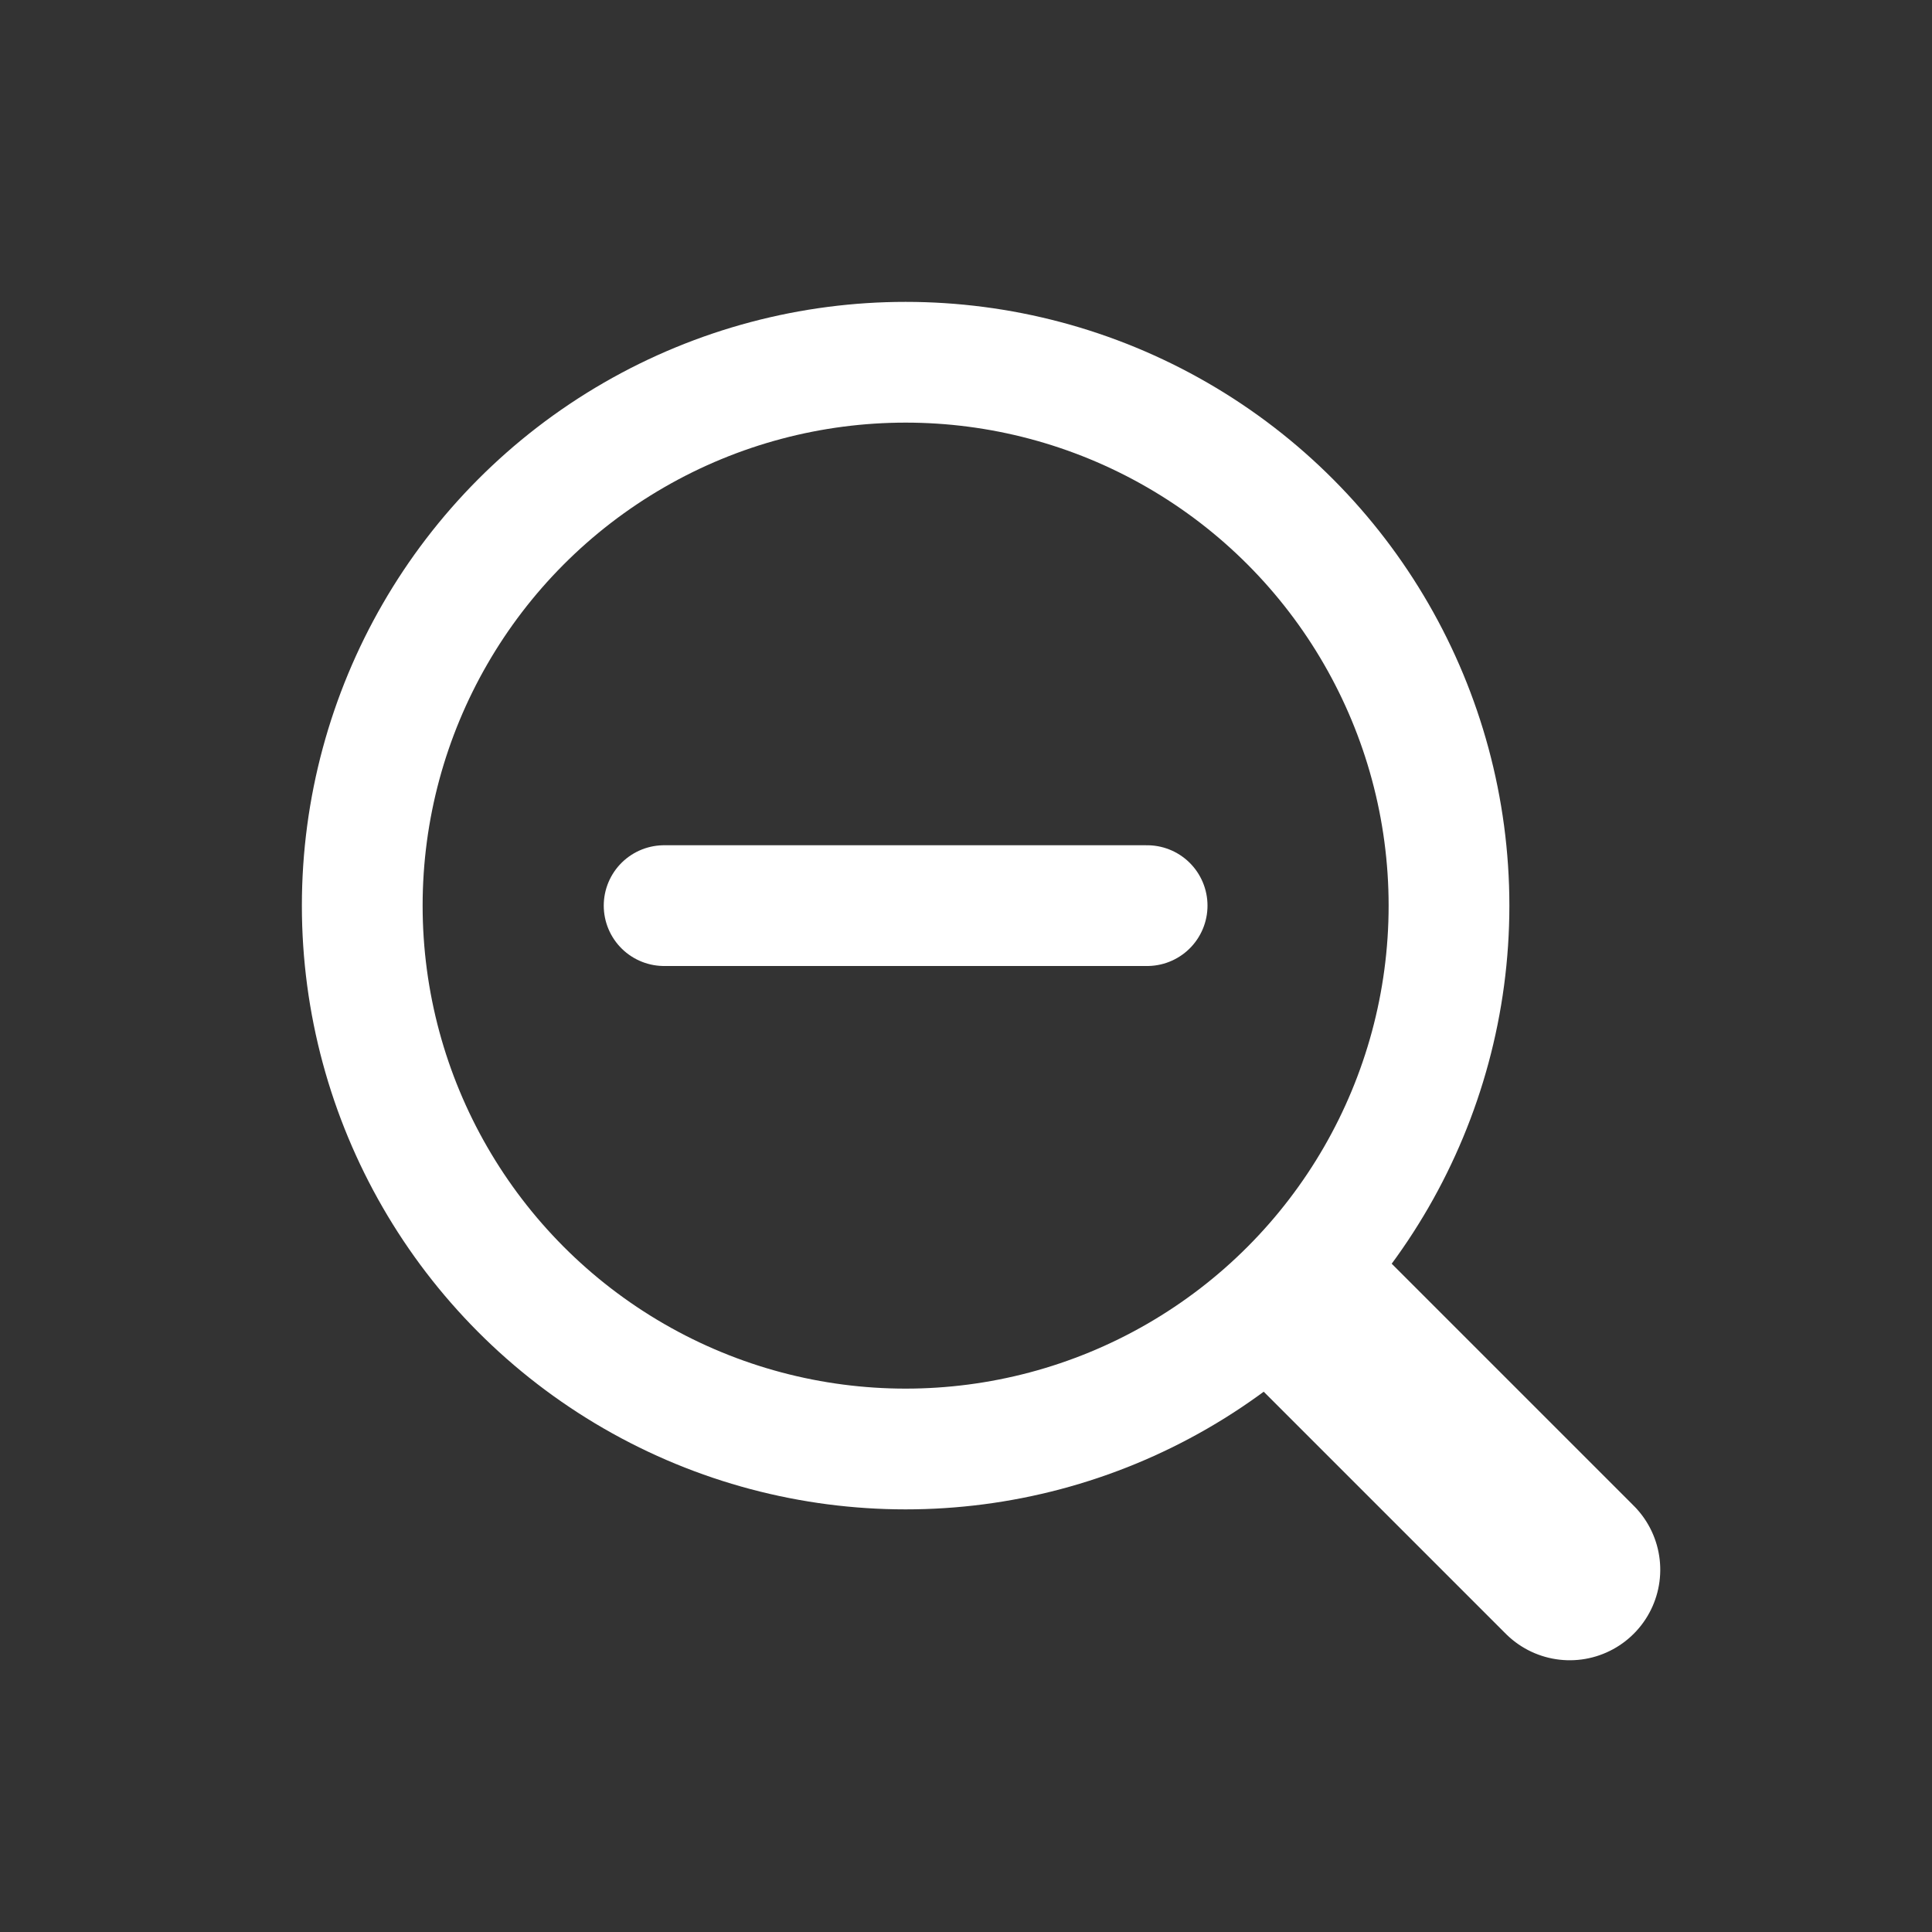 <?xml version="1.0" encoding="UTF-8" standalone="no"?>
<!DOCTYPE svg PUBLIC "-//W3C//DTD SVG 1.1//EN" "http://www.w3.org/Graphics/SVG/1.1/DTD/svg11.dtd">
<svg width="100%" height="100%" viewBox="0 0 32 32" version="1.1" xmlns="http://www.w3.org/2000/svg" xmlns:xlink="http://www.w3.org/1999/xlink" xml:space="preserve" xmlns:serif="http://www.serif.com/" style="fill-rule:evenodd;clip-rule:evenodd;stroke-linecap:round;stroke-linejoin:round;stroke-miterlimit:1.5;">
    <rect x="0" y="0" width="32" height="32" fill="#333333" stroke="none"/>
    <g transform="matrix(1,0,0,1,-74,0)">
        <g id="zoom-out" transform="matrix(1,0,0,1,74,0)">
            <rect x="0" y="0" width="32" height="32" style="fill:none;"/>
            <g>
                <g transform="matrix(1,0,0,1,-1,0)">
                    <circle cx="16" cy="15" r="9" style="fill:none;stroke:white;stroke-width:2px;"/>
                </g>
                <g transform="matrix(0.8,0.8,-0.8,0.8,27.6,-17.2)">
                    <path d="M21,28L26,28" style="fill:none;stroke:white;stroke-width:2.65px;"/>
                </g>
                <path d="M11,15L19,15" style="fill:none;stroke:white;stroke-width:2px;"/>
            </g>
        </g>
    </g>
</svg>
